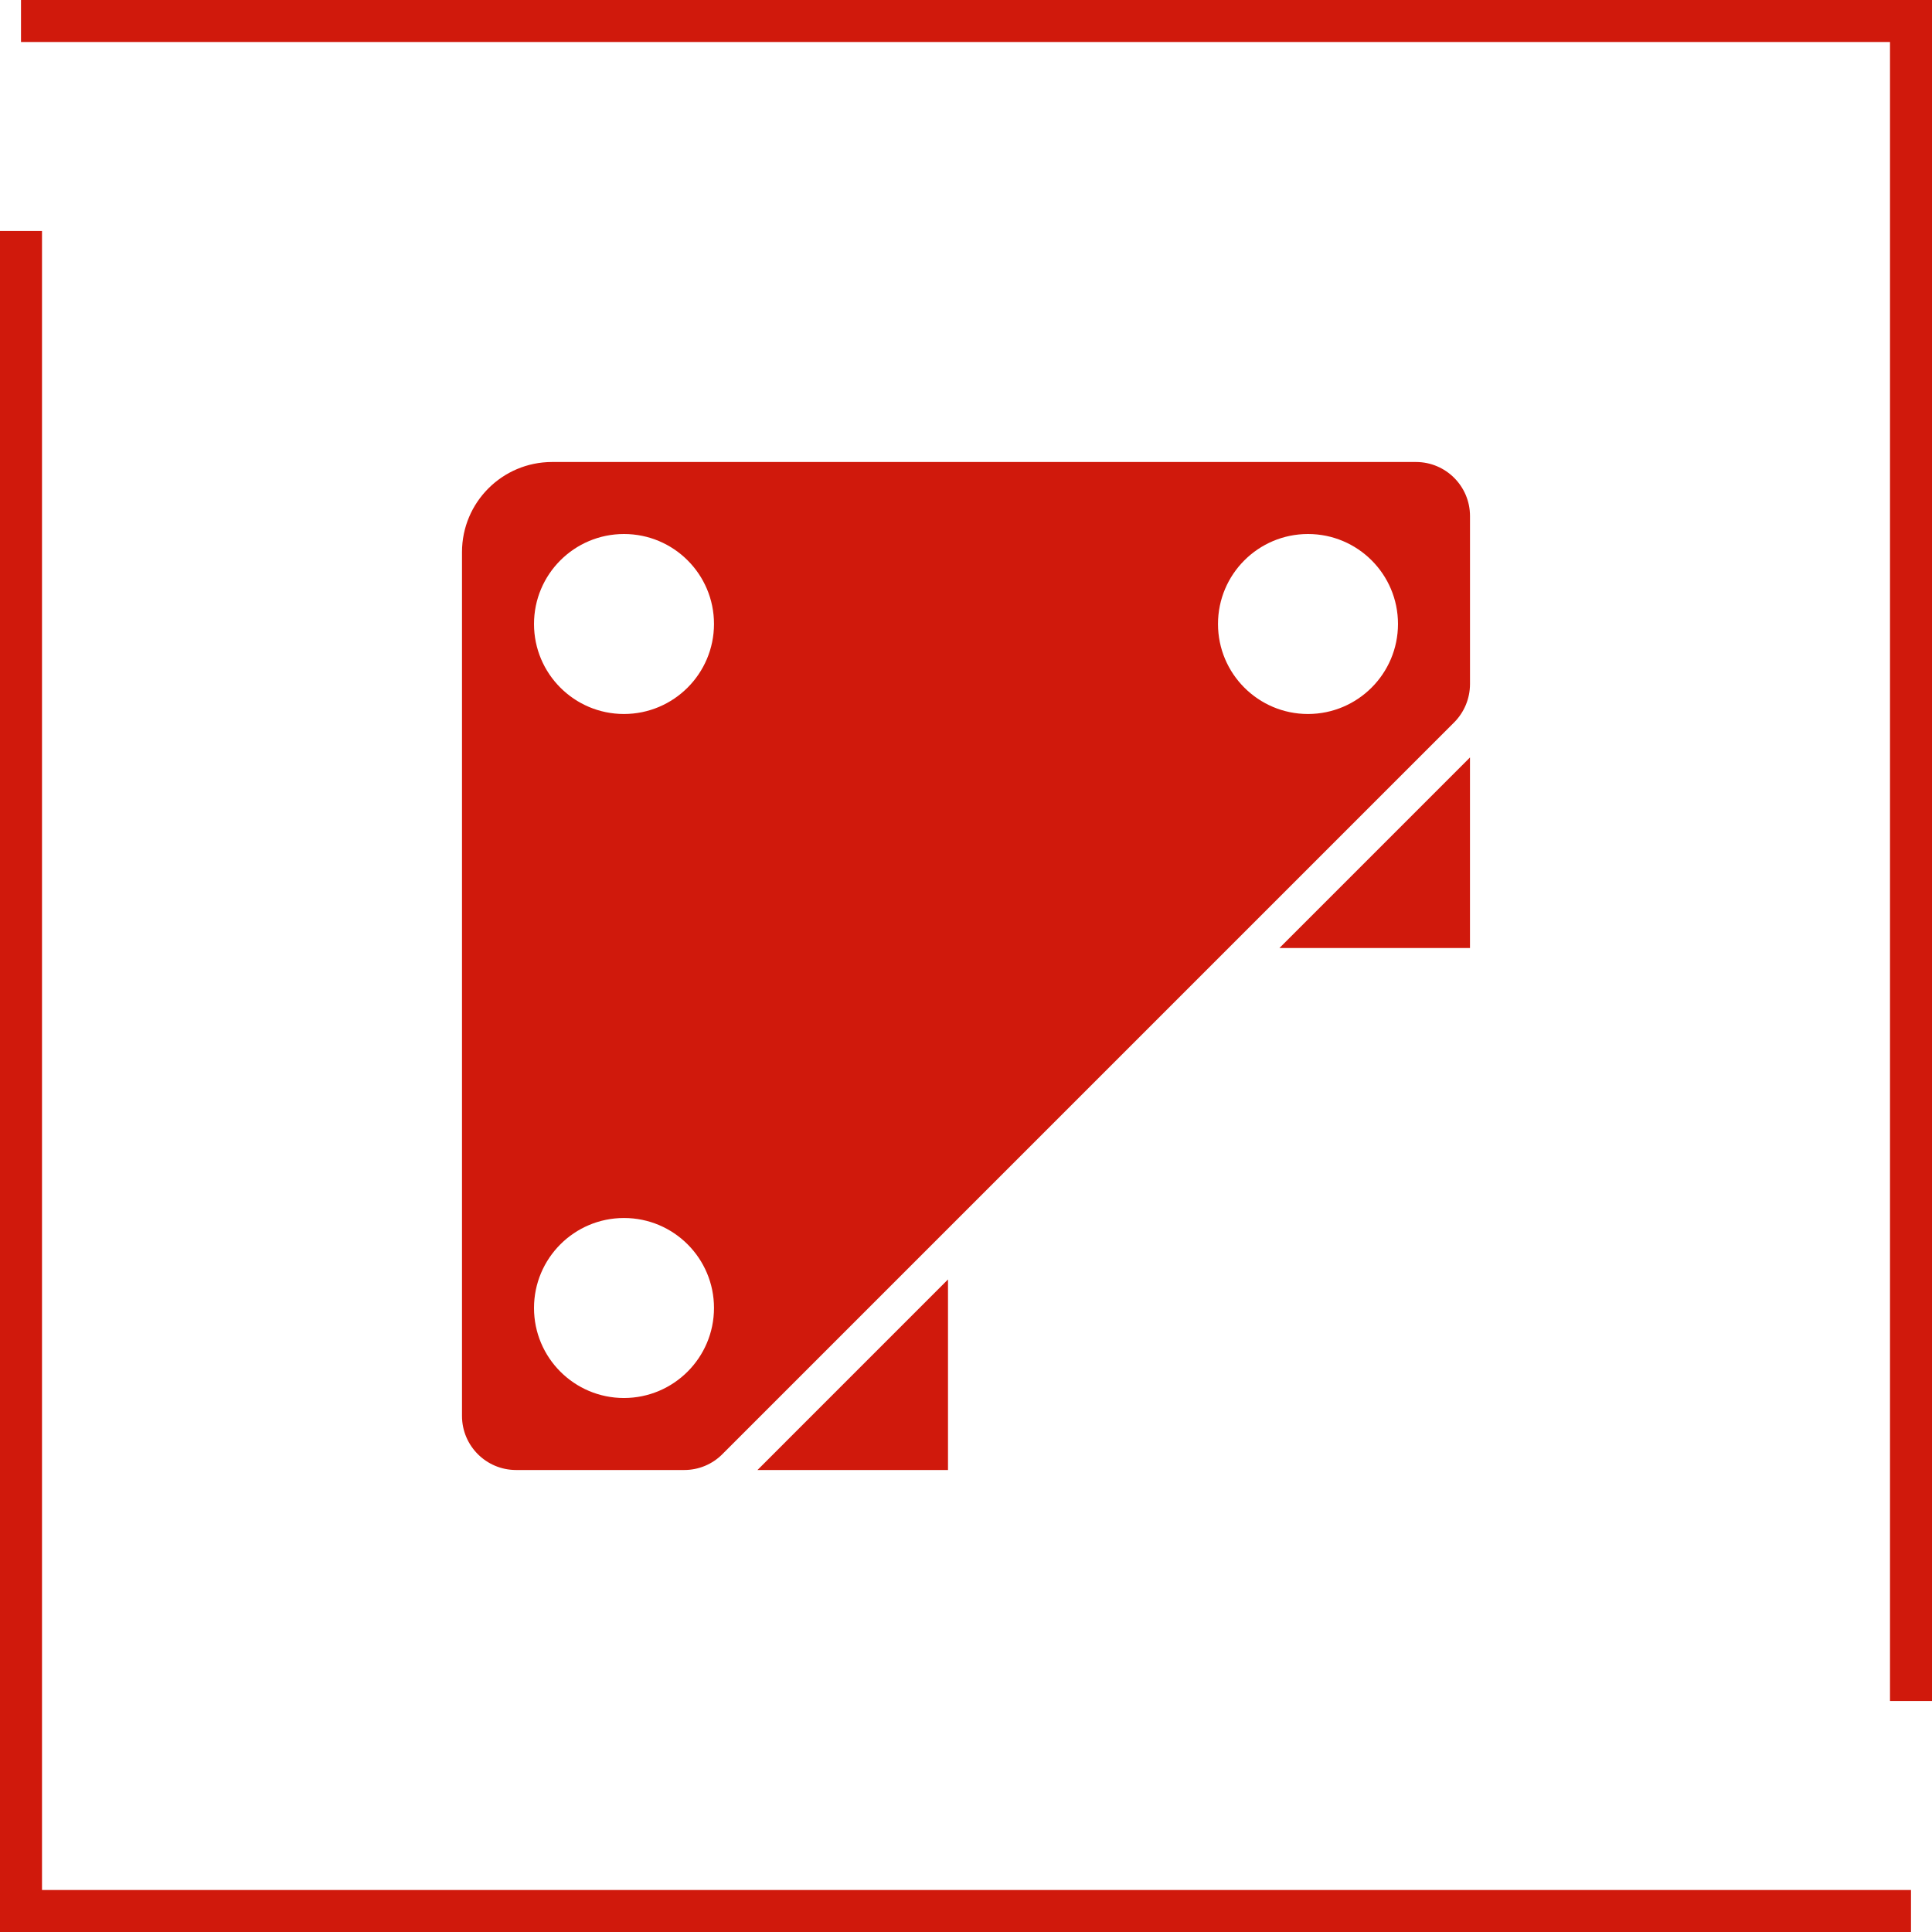 <svg width="92" height="92" viewBox="0 0 92 92" fill="none" xmlns="http://www.w3.org/2000/svg">
<path d="M91 91L52.946 91L1 91L1 11" stroke="#D0190C" stroke-width="2"/>
<path d="M1 1L39.054 1L91 1L91 81" stroke="#D0190C" stroke-width="2"/>
<g clip-path="url(#clip0_864_964)">
<path d="M69.999 45.143V36.069L60.926 45.143H69.999Z" fill="#D0190C"/>
<path d="M45.143 70V60.926L36.07 70H45.143Z" fill="#D0190C"/>
<path d="M67.429 22H26.286C23.92 22.003 22.003 23.92 22 26.286V67.428C22.002 68.848 23.152 69.999 24.572 70H32.58C33.262 70.002 33.917 69.731 34.398 69.247L45.393 58.252L45.395 58.25L58.251 45.394L58.251 45.394L69.247 34.398C69.727 33.915 69.998 33.261 70 32.58V24.572C69.999 23.152 68.848 22.002 67.429 22ZM29.714 66.572C27.347 66.572 25.429 64.653 25.429 62.286C25.429 59.919 27.347 58 29.714 58C32.081 58 34 59.919 34 62.286C33.997 64.651 32.08 66.569 29.714 66.572ZM29.714 34C27.347 34 25.429 32.081 25.429 29.714C25.429 27.347 27.347 25.429 29.714 25.429C32.081 25.429 34 27.347 34 29.714C33.997 32.08 32.08 33.997 29.714 34ZM62.286 34C59.919 34 58 32.081 58 29.714C58 27.347 59.919 25.429 62.286 25.429C64.653 25.429 66.571 27.347 66.571 29.714C66.569 32.08 64.651 33.997 62.286 34Z" fill="#D0190C"/>
</g>
<defs>
<clipPath id="clip0_864_964">
<rect width="48" height="48" fill="white" transform="translate(22 22)"/>
</clipPath>
</defs>
</svg>
